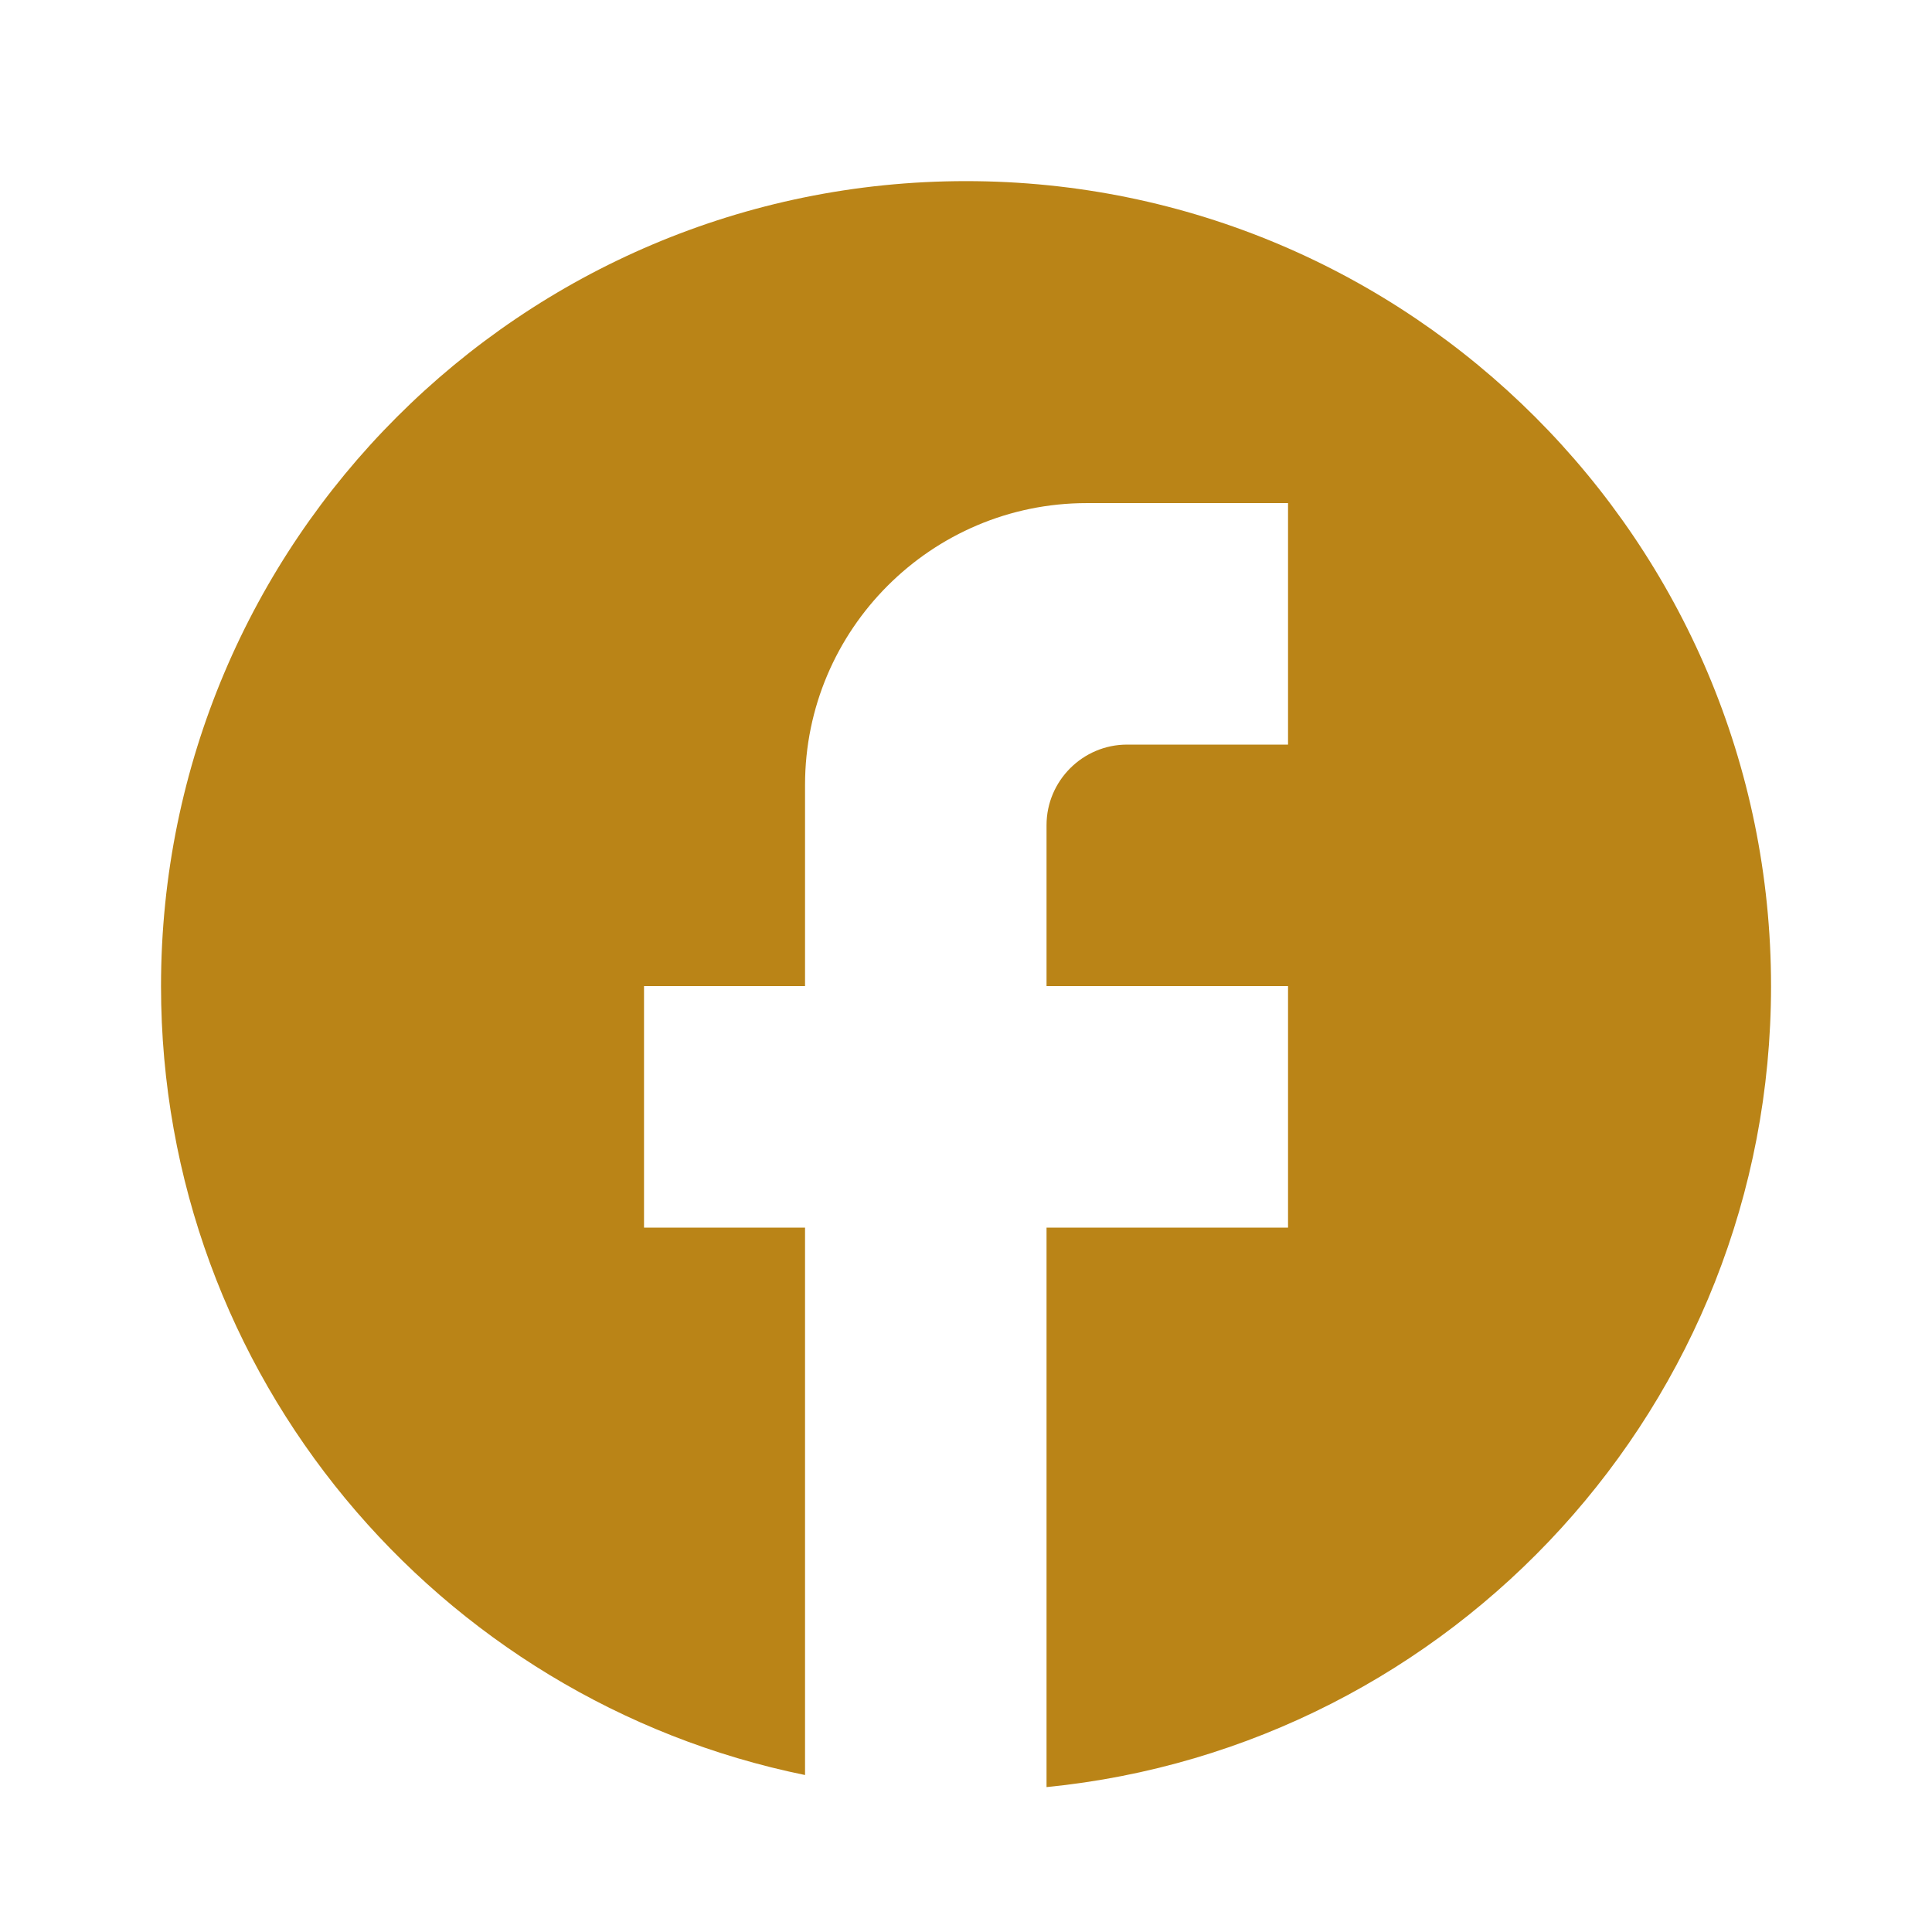 <svg width="32" height="32" viewBox="0 0 32 32" fill="none" xmlns="http://www.w3.org/2000/svg">
<path d="M29.334 16.333C29.334 8.973 23.36 3 16 3C8.64 3 2.667 8.973 2.667 16.333C2.667 22.786 7.254 28.16 13.334 29.4V20.333H10.667V16.333H13.334V13C13.334 10.427 15.427 8.333 18 8.333H21.334V12.333H18.667C17.934 12.333 17.334 12.933 17.334 13.666V16.333H21.334V20.333H17.334V29.6C24.067 28.933 29.334 23.253 29.334 16.333Z" fill="#BA8417"/>
</svg>

